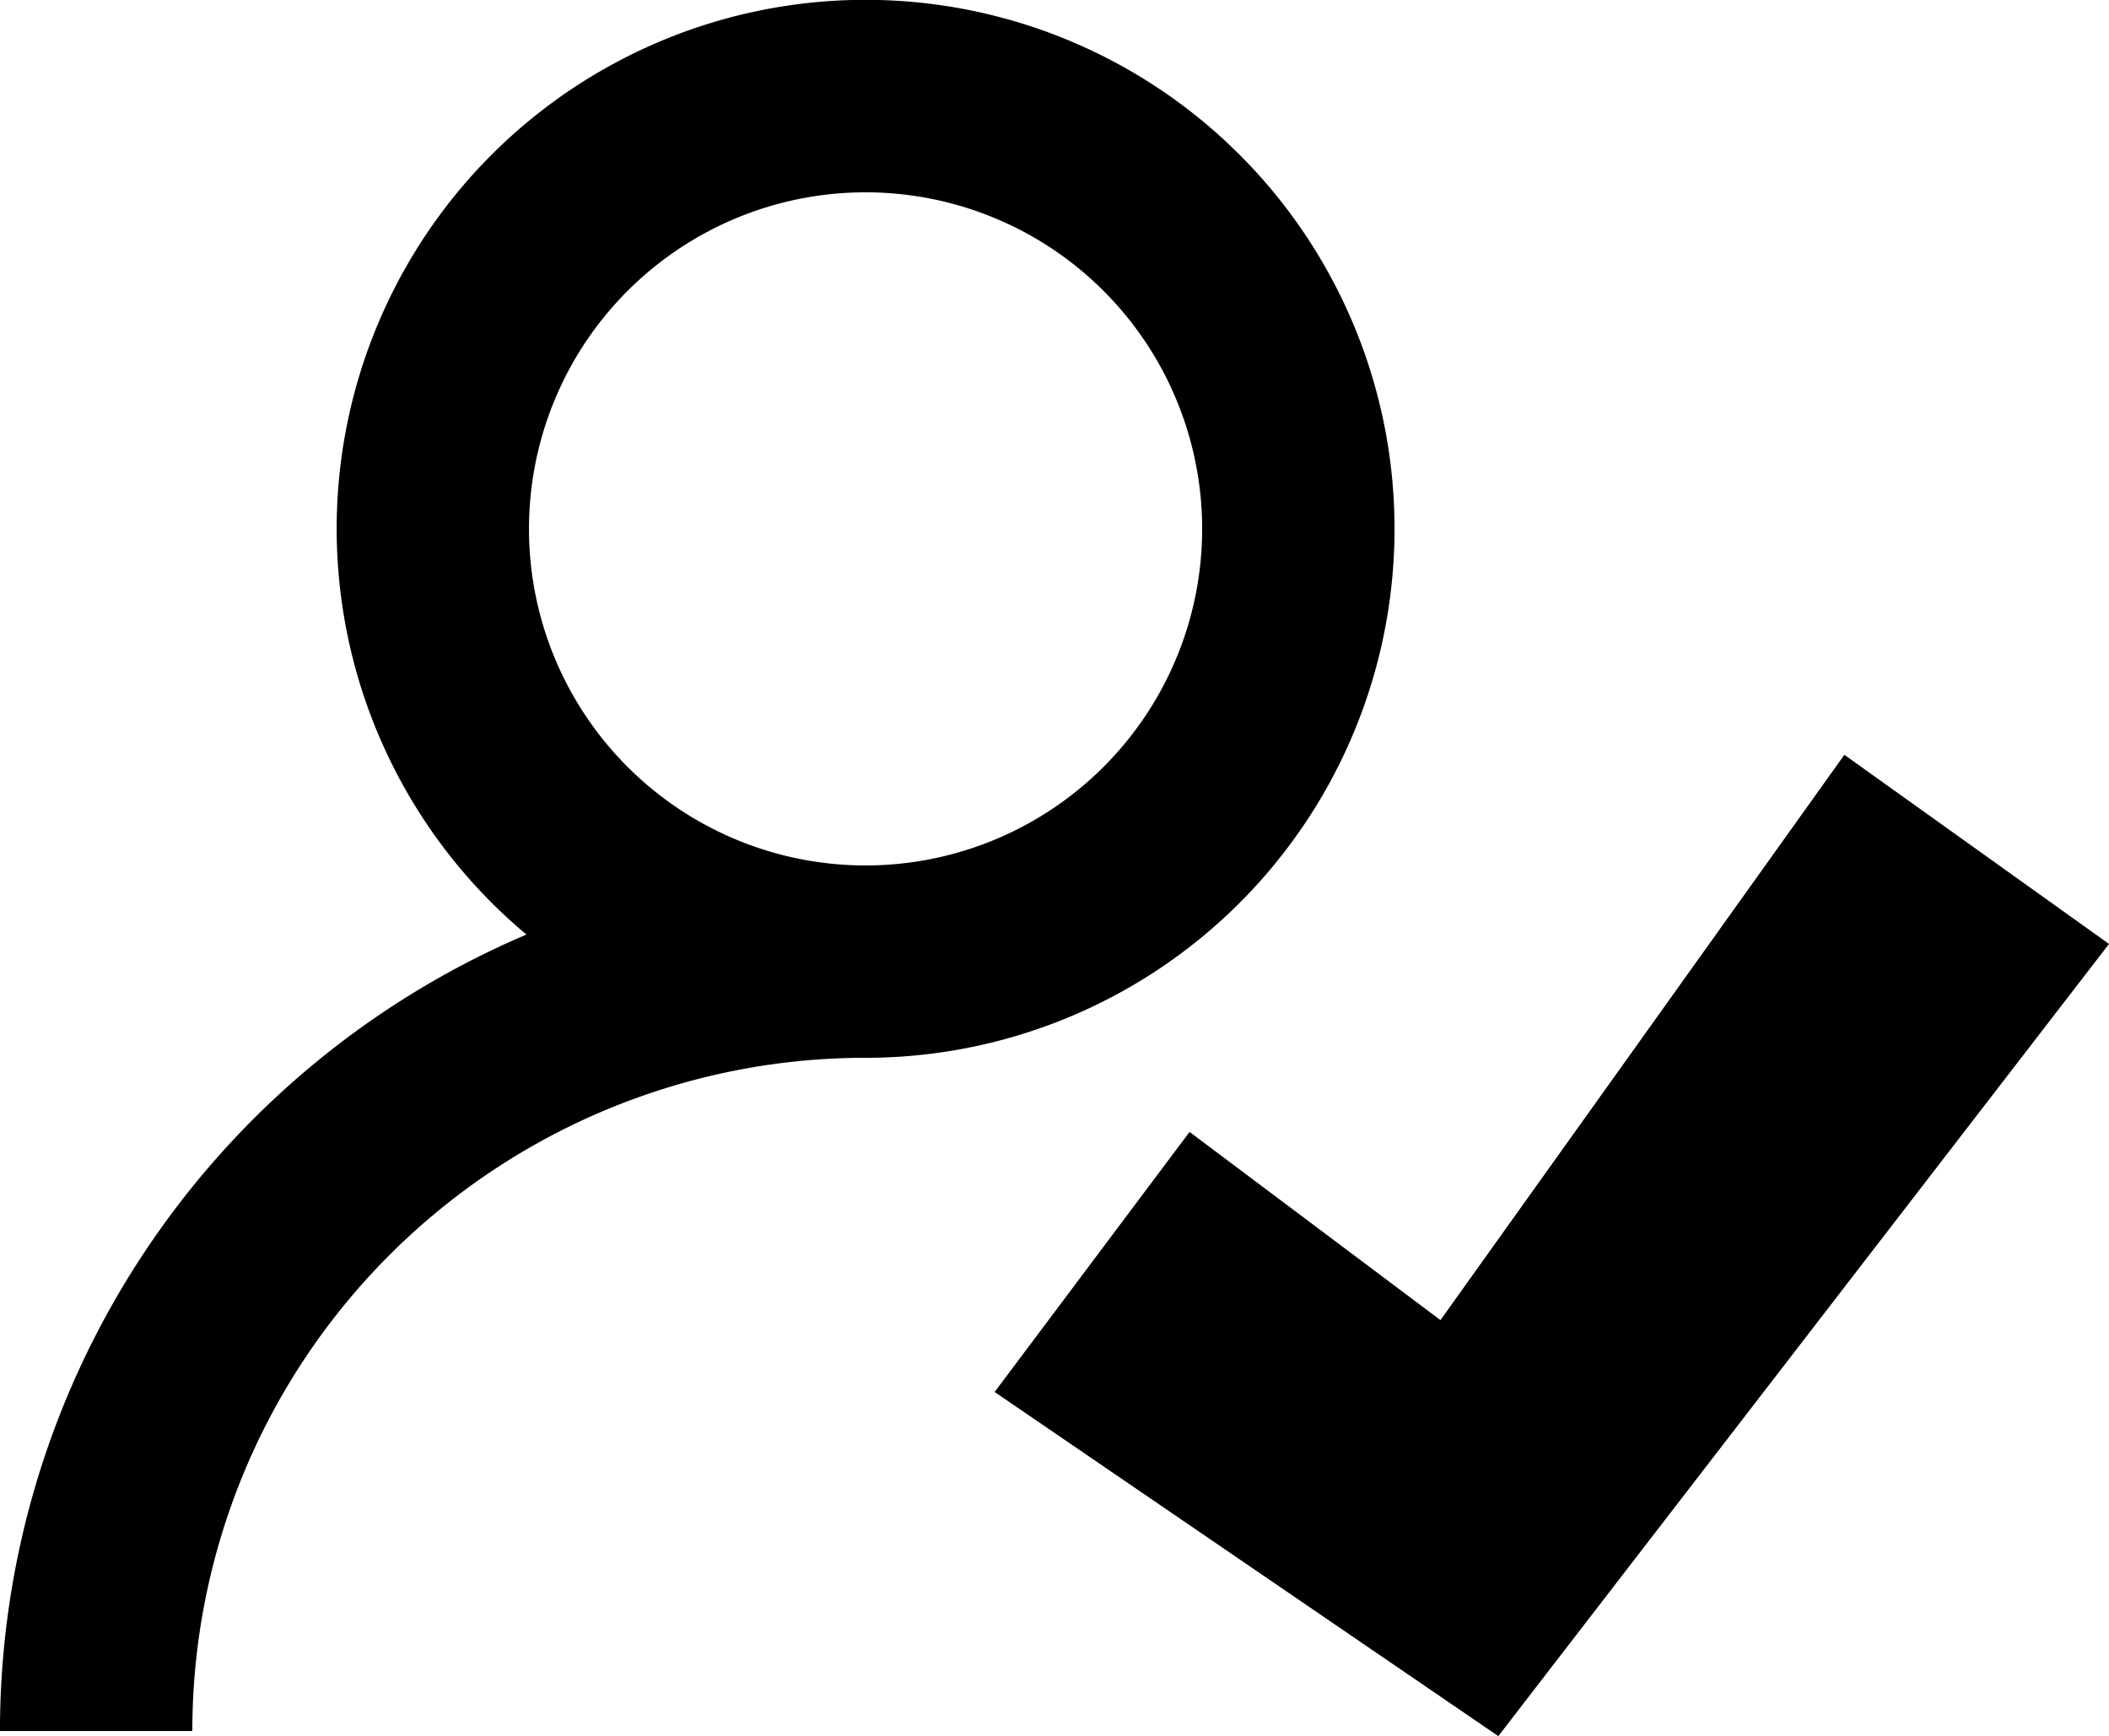 <svg xmlns="http://www.w3.org/2000/svg" xmlns:xlink="http://www.w3.org/1999/xlink" width="69.332" height="57.078" viewBox="0 0 69.332 57.078">
  <defs>
    <clipPath id="clip-path">
      <path id="Path_40" data-name="Path 40" d="M0,40.849H69.328V-16.229H0Z" transform="translate(0 16.229)"/>
    </clipPath>
  </defs>
  <g id="Group_37" data-name="Group 37" transform="translate(0 16.229)">
    <g id="Group_35" data-name="Group 35" transform="translate(0 -16.229)" clip-path="url(#clip-path)">
      <g id="Group_34" data-name="Group 34" transform="translate(-0.001 0)">
        <path id="Path_39" data-name="Path 39" d="M32.81,12.444A17.388,17.388,0,1,0,4.272,25.781,28.462,28.462,0,0,0-13.035,51.965h6.324A22.133,22.133,0,0,1,15.421,29.833,17.388,17.388,0,0,0,32.81,12.444M15.421,23.509A11.065,11.065,0,1,1,26.486,12.444,11.065,11.065,0,0,1,15.421,23.509" transform="translate(13.035 4.944)"/>
      </g>
    </g>
    <g id="Group_36" data-name="Group 36" transform="translate(32.698 8.587)">
      <path id="Path_41" data-name="Path 41" d="M10.489,13.3,2.241,7.113l-6.408,8.55L12.391,26.977,32.467.933l-8.7-6.218Z" transform="translate(4.167 5.285)"/>
    </g>
  </g>
</svg>
